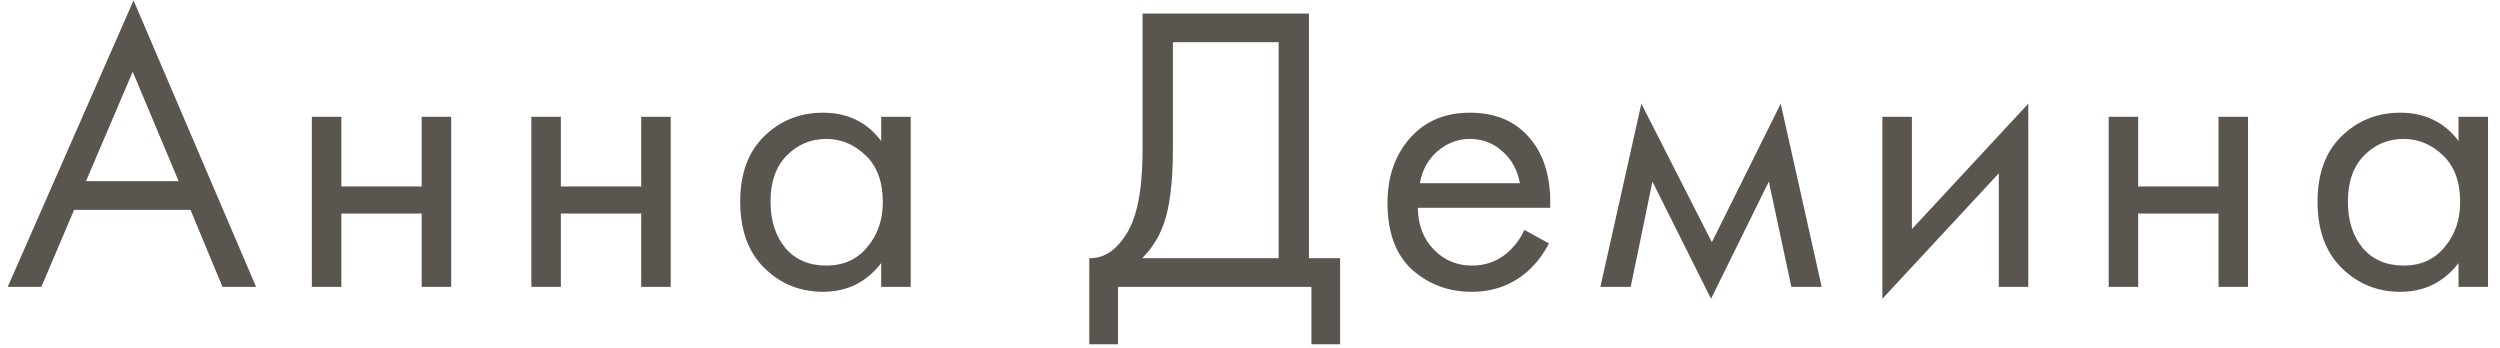 <?xml version="1.0" encoding="UTF-8"?> <svg xmlns="http://www.w3.org/2000/svg" width="122" height="17" viewBox="0 0 122 17" fill="none"><path d="M10.857 14L9.297 10.24H3.617L2.017 14H0.377L6.517 0.02L12.497 14H10.857ZM4.197 8.84H8.717L6.477 3.5L4.197 8.84ZM15.218 14V5.7H16.658V9.1H20.578V5.7H22.018V14H20.578V10.42H16.658V14H15.218ZM25.93 14V5.7H27.37V9.1H31.29V5.7H32.73V14H31.29V10.42H27.37V14H25.93ZM43.002 6.88V5.7H44.442V14H43.002V12.84C42.282 13.773 41.335 14.24 40.162 14.24C39.042 14.24 38.088 13.853 37.302 13.08C36.515 12.307 36.122 11.227 36.122 9.84C36.122 8.48 36.508 7.42 37.282 6.66C38.068 5.887 39.028 5.5 40.162 5.5C41.362 5.5 42.308 5.96 43.002 6.88ZM40.322 6.78C39.562 6.78 38.915 7.053 38.382 7.6C37.862 8.133 37.602 8.88 37.602 9.84C37.602 10.76 37.842 11.513 38.322 12.1C38.815 12.673 39.482 12.96 40.322 12.96C41.162 12.96 41.828 12.66 42.322 12.06C42.828 11.46 43.082 10.727 43.082 9.86C43.082 8.873 42.802 8.113 42.242 7.58C41.682 7.047 41.042 6.78 40.322 6.78ZM55.757 0.66H63.877V12.6H65.397V16.8H63.997V14H54.557V16.8H53.157V12.6C53.61 12.613 54.024 12.453 54.397 12.12C54.77 11.773 55.064 11.333 55.277 10.8C55.597 9.987 55.757 8.82 55.757 7.3V0.66ZM57.237 2.06V7.3C57.237 8.94 57.077 10.18 56.757 11.02C56.53 11.62 56.19 12.147 55.737 12.6H62.397V2.06H57.237ZM74.39 11.22L75.59 11.88C75.31 12.413 74.97 12.86 74.57 13.22C73.81 13.9 72.89 14.24 71.81 14.24C70.69 14.24 69.723 13.88 68.91 13.16C68.11 12.427 67.71 11.34 67.71 9.9C67.71 8.633 68.07 7.587 68.79 6.76C69.523 5.92 70.503 5.5 71.73 5.5C73.117 5.5 74.163 6.007 74.87 7.02C75.43 7.82 75.69 8.86 75.65 10.14H69.19C69.203 10.98 69.463 11.66 69.97 12.18C70.477 12.7 71.097 12.96 71.83 12.96C72.483 12.96 73.05 12.76 73.53 12.36C73.903 12.04 74.19 11.66 74.39 11.22ZM69.29 8.94H74.17C74.05 8.287 73.763 7.767 73.31 7.38C72.87 6.98 72.343 6.78 71.73 6.78C71.13 6.78 70.597 6.987 70.13 7.4C69.677 7.8 69.397 8.313 69.29 8.94ZM78.099 14L80.099 5.06L83.539 11.82L86.899 5.06L88.899 14H87.419L86.319 8.86L83.499 14.58L80.639 8.86L79.579 14H78.099ZM91.86 5.7H93.3V11.18L98.98 5.06V14H97.54V8.46L91.86 14.58V5.7ZM102.904 14V5.7H104.344V9.1H108.264V5.7H109.704V14H108.264V10.42H104.344V14H102.904ZM119.976 6.88V5.7H121.416V14H119.976V12.84C119.256 13.773 118.309 14.24 117.136 14.24C116.016 14.24 115.063 13.853 114.276 13.08C113.489 12.307 113.096 11.227 113.096 9.84C113.096 8.48 113.483 7.42 114.256 6.66C115.043 5.887 116.003 5.5 117.136 5.5C118.336 5.5 119.283 5.96 119.976 6.88ZM117.296 6.78C116.536 6.78 115.889 7.053 115.356 7.6C114.836 8.133 114.576 8.88 114.576 9.84C114.576 10.76 114.816 11.513 115.296 12.1C115.789 12.673 116.456 12.96 117.296 12.96C118.136 12.96 118.803 12.66 119.296 12.06C119.803 11.46 120.056 10.727 120.056 9.86C120.056 8.873 119.776 8.113 119.216 7.58C118.656 7.047 118.016 6.78 117.296 6.78Z" fill="#5A554F"></path></svg> 